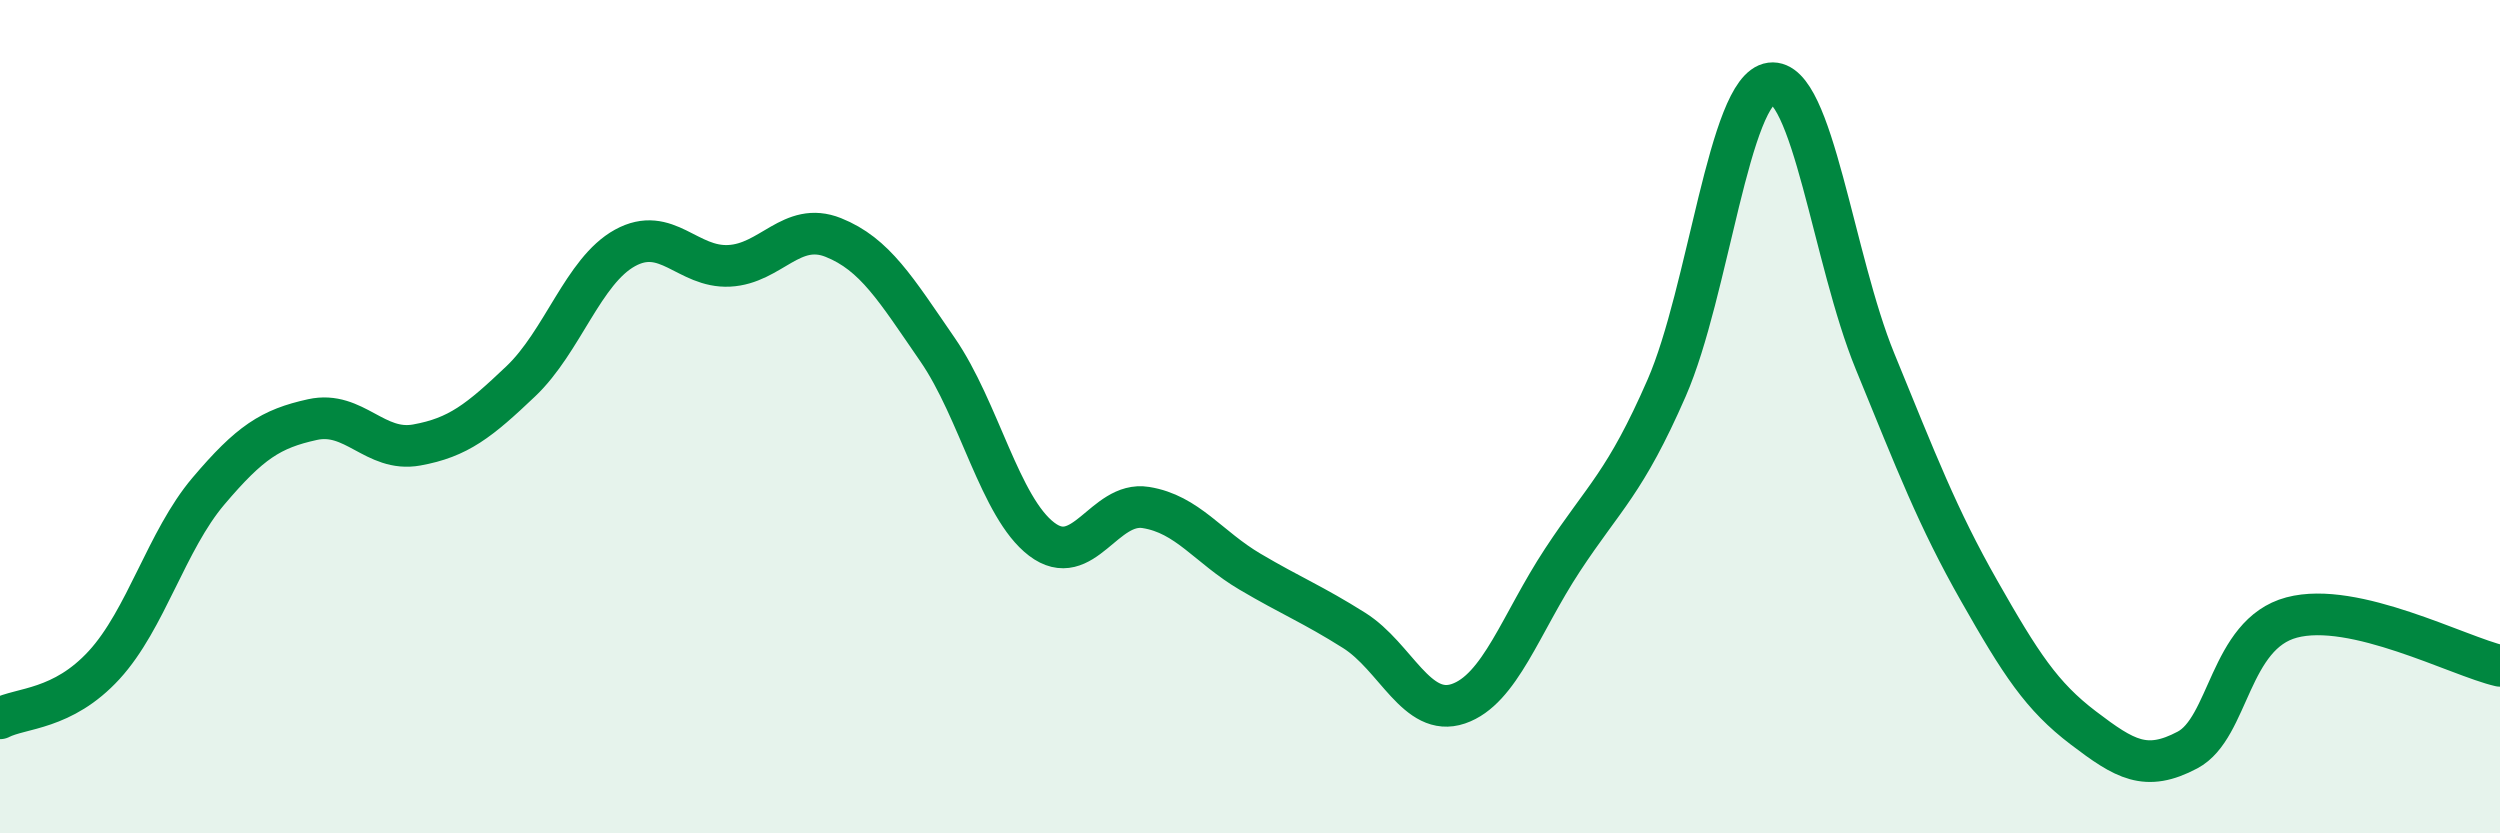 
    <svg width="60" height="20" viewBox="0 0 60 20" xmlns="http://www.w3.org/2000/svg">
      <path
        d="M 0,17.24 C 0.5,16.98 1.5,17.05 2.5,15.96 C 3.5,14.87 4,12.97 5,11.79 C 6,10.61 6.5,10.29 7.5,10.07 C 8.5,9.85 9,10.86 10,10.68 C 11,10.5 11.5,10.1 12.5,9.15 C 13.5,8.2 14,6.5 15,5.95 C 16,5.4 16.5,6.43 17.5,6.38 C 18.5,6.33 19,5.3 20,5.7 C 21,6.1 21.5,6.94 22.5,8.39 C 23.5,9.84 24,12.18 25,12.94 C 26,13.7 26.5,12.02 27.5,12.18 C 28.5,12.34 29,13.13 30,13.72 C 31,14.31 31.5,14.5 32.5,15.13 C 33.5,15.76 34,17.23 35,16.89 C 36,16.55 36.5,14.96 37.5,13.44 C 38.5,11.92 39,11.6 40,9.31 C 41,7.02 41.5,2.13 42.5,2 C 43.5,1.87 44,6.23 45,8.67 C 46,11.11 46.5,12.42 47.5,14.18 C 48.5,15.94 49,16.71 50,17.47 C 51,18.23 51.5,18.53 52.5,18 C 53.5,17.47 53.5,15.22 55,14.82 C 56.5,14.42 59,15.75 60,15.98L60 20L0 20Z"
        fill="#008740"
        opacity="0.1"
        stroke-linecap="round"
        stroke-linejoin="round"
      />
      <path
        d="M 0,17.24 C 0.5,16.98 1.5,17.05 2.5,15.96 C 3.5,14.87 4,12.97 5,11.79 C 6,10.61 6.5,10.29 7.5,10.07 C 8.5,9.85 9,10.86 10,10.68 C 11,10.5 11.5,10.1 12.5,9.15 C 13.5,8.2 14,6.5 15,5.95 C 16,5.4 16.5,6.43 17.5,6.38 C 18.5,6.33 19,5.3 20,5.7 C 21,6.1 21.5,6.94 22.5,8.39 C 23.5,9.84 24,12.18 25,12.94 C 26,13.7 26.5,12.02 27.5,12.18 C 28.5,12.34 29,13.13 30,13.72 C 31,14.31 31.5,14.5 32.5,15.13 C 33.5,15.76 34,17.23 35,16.89 C 36,16.55 36.5,14.96 37.5,13.44 C 38.5,11.92 39,11.6 40,9.31 C 41,7.02 41.5,2.13 42.5,2 C 43.5,1.87 44,6.23 45,8.67 C 46,11.11 46.5,12.42 47.5,14.18 C 48.5,15.94 49,16.71 50,17.47 C 51,18.23 51.5,18.53 52.5,18 C 53.5,17.47 53.5,15.22 55,14.82 C 56.5,14.42 59,15.75 60,15.98"
        stroke="#008740"
        stroke-width="1"
        fill="none"
        stroke-linecap="round"
        stroke-linejoin="round"
      />
    </svg>
  